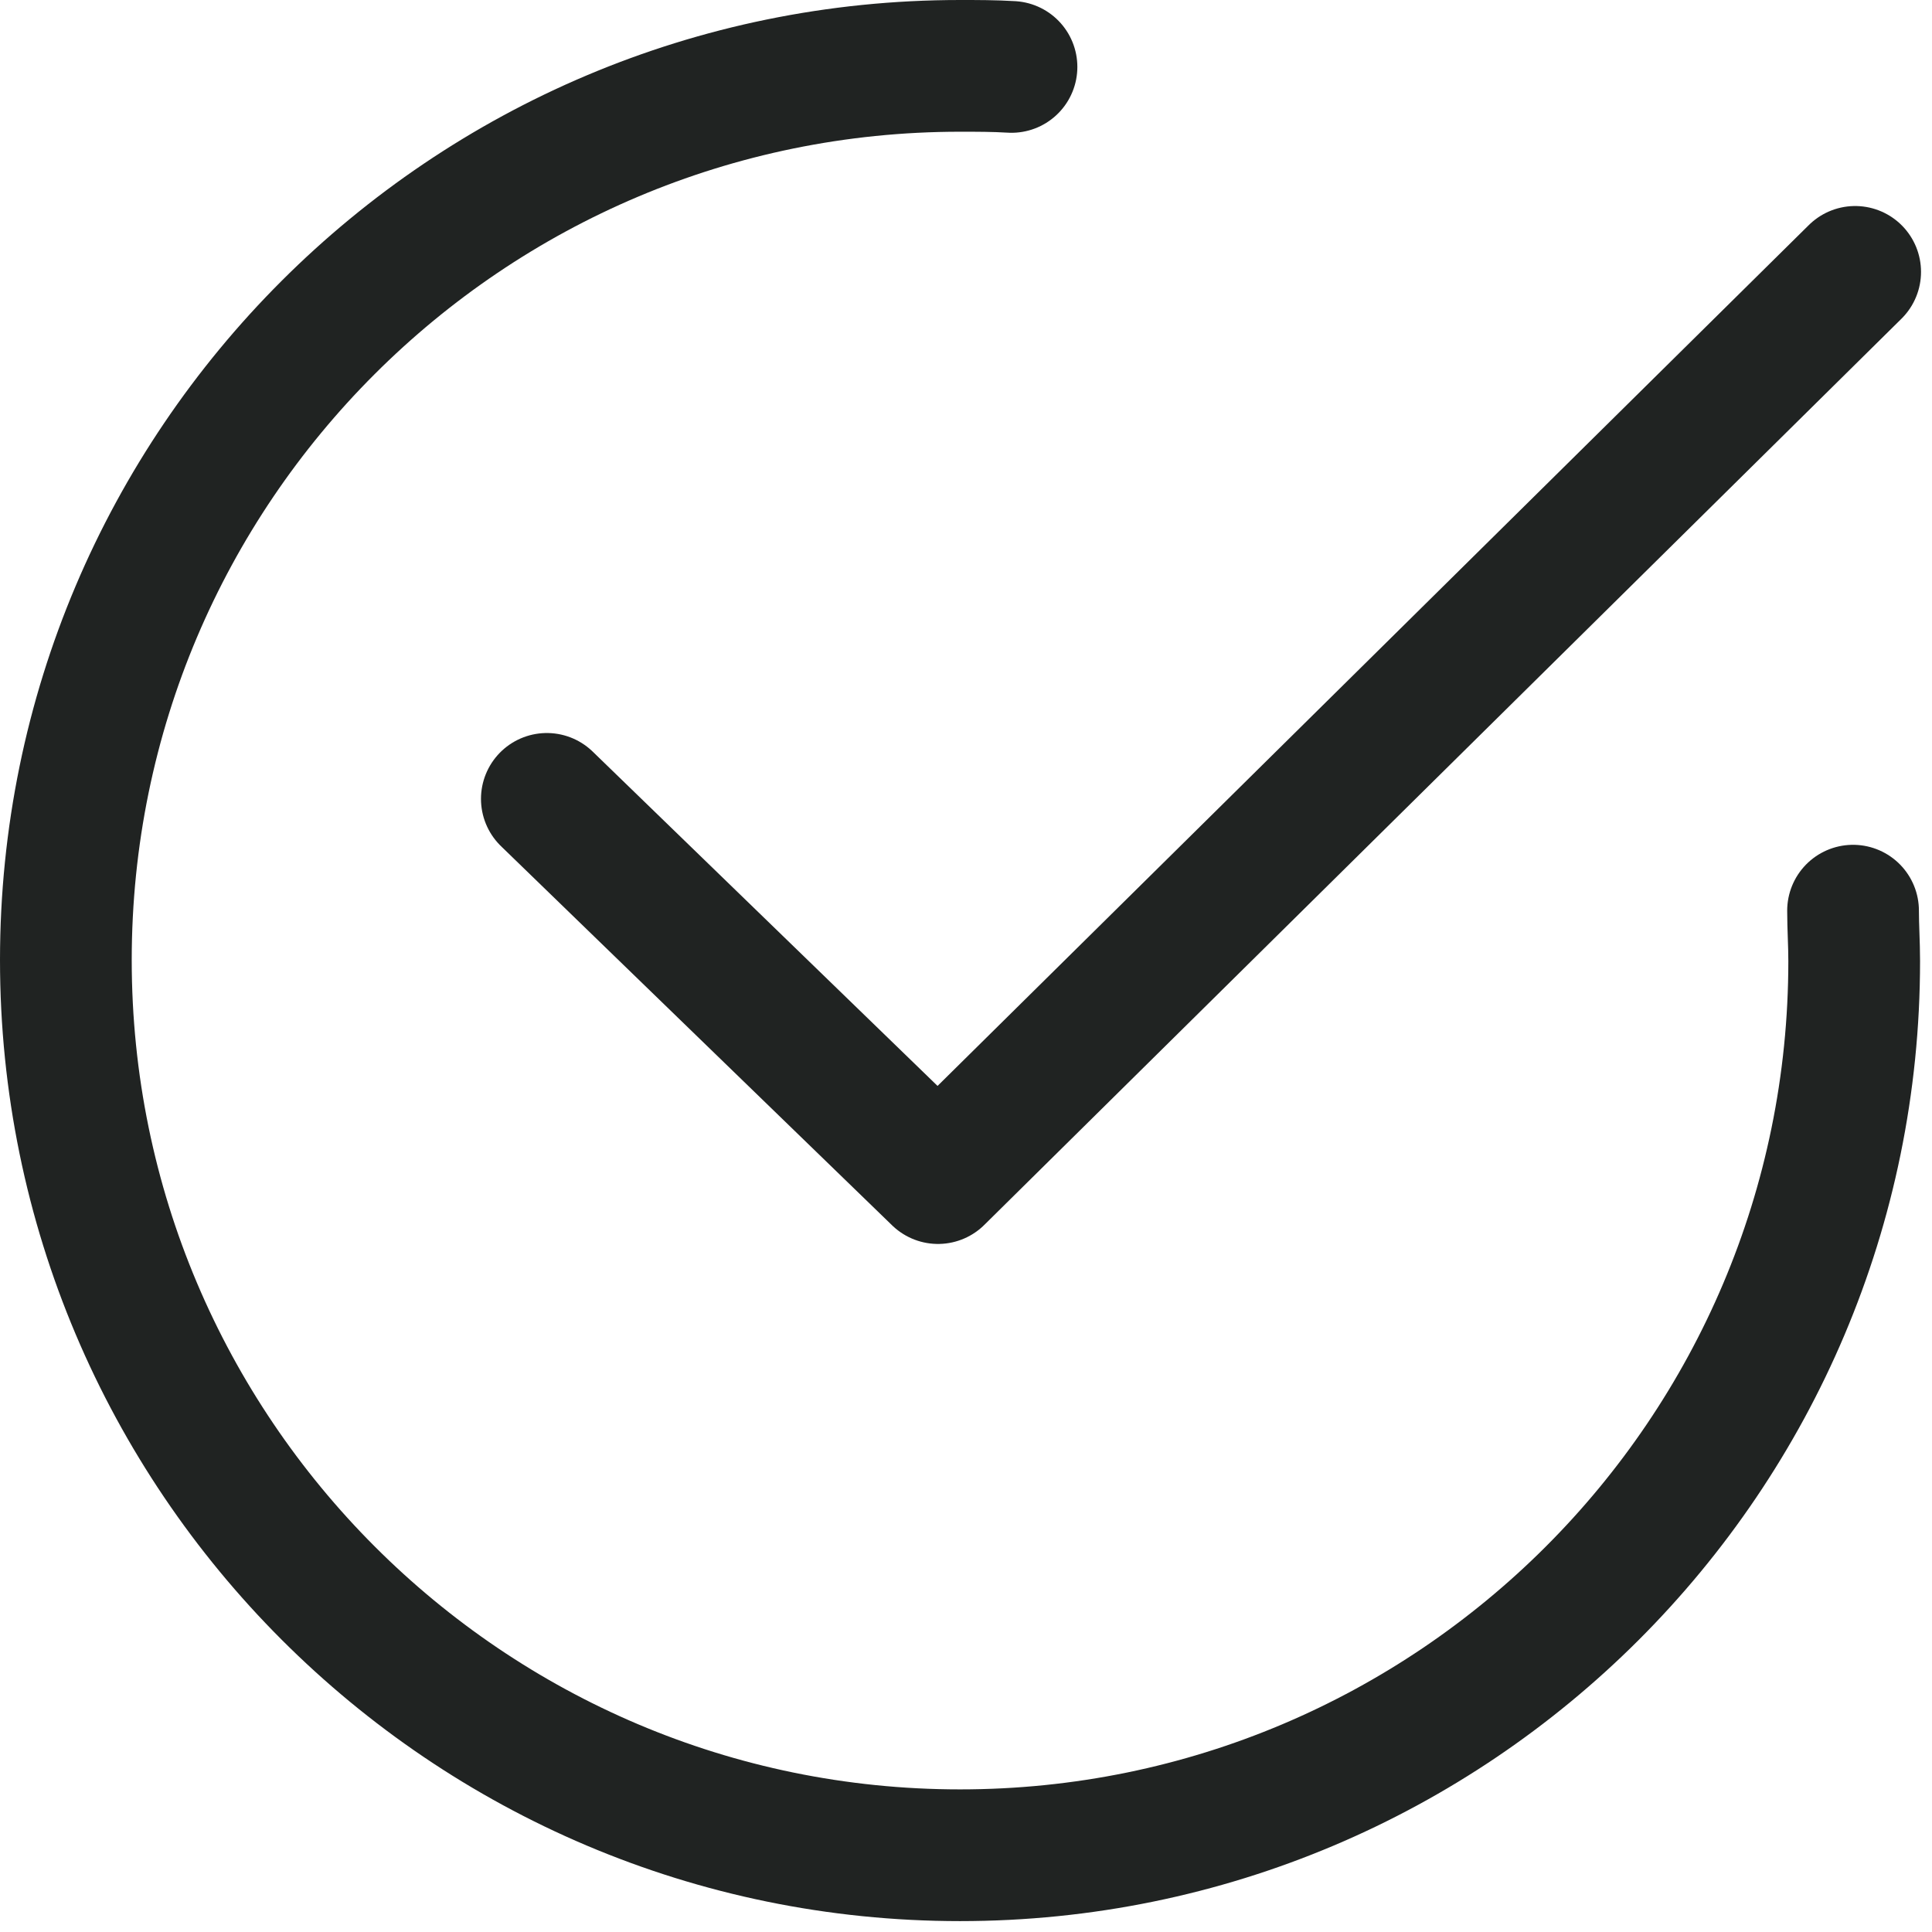 <svg xmlns="http://www.w3.org/2000/svg" fill="none" viewBox="0 0 22 22" height="22" width="22">
<path stroke-linejoin="round" stroke-linecap="round" stroke-width="1.5" stroke="#202322" d="M21.101 10.37C21.101 10.557 21.114 10.745 21.114 10.944C21.114 16.572 16.547 21.126 10.932 21.126C5.317 21.126 0.75 16.559 0.75 10.932C0.75 5.304 5.317 0.75 10.932 0.75C11.132 0.75 11.319 0.75 11.518 0.762"></path>
<path stroke-linejoin="round" stroke-linecap="round" stroke-width="1.5" stroke="#202322" d="M6.227 9.097L10.681 13.415L21.125 3.096"></path>
</svg>
